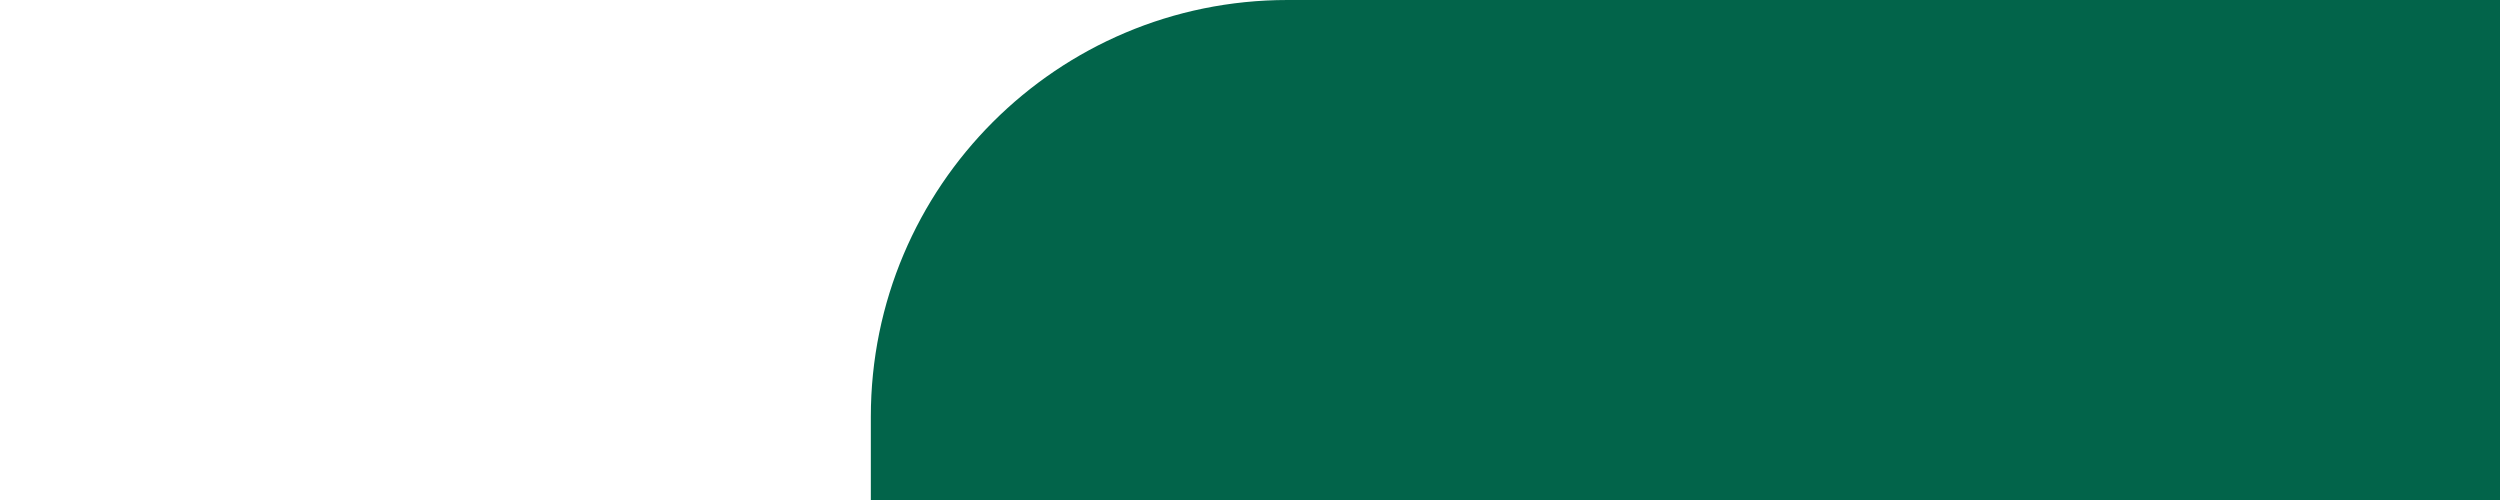 <?xml version="1.0" encoding="UTF-8"?>
<svg id="Calque_1" data-name="Calque 1" xmlns="http://www.w3.org/2000/svg" xmlns:xlink="http://www.w3.org/1999/xlink" viewBox="0 0 600 120">
  <defs>
    <style>
      .cls-1 {
        fill: #02644a;
      }

      .cls-1, .cls-2 {
        stroke-width: 0px;
      }

      .cls-2 {
        fill: none;
      }

      .cls-3 {
        clip-path: url(#clippath);
      }
    </style>
    <clipPath id="clippath">
      <rect class="cls-2" width="600" height="120"/>
    </clipPath>
  </defs>
  <g class="cls-3">
    <path class="cls-1" d="m209,100C209,44.77,253.77,0,309,0h291v120H209s0-20,0-20Z"/>
  </g>
</svg>